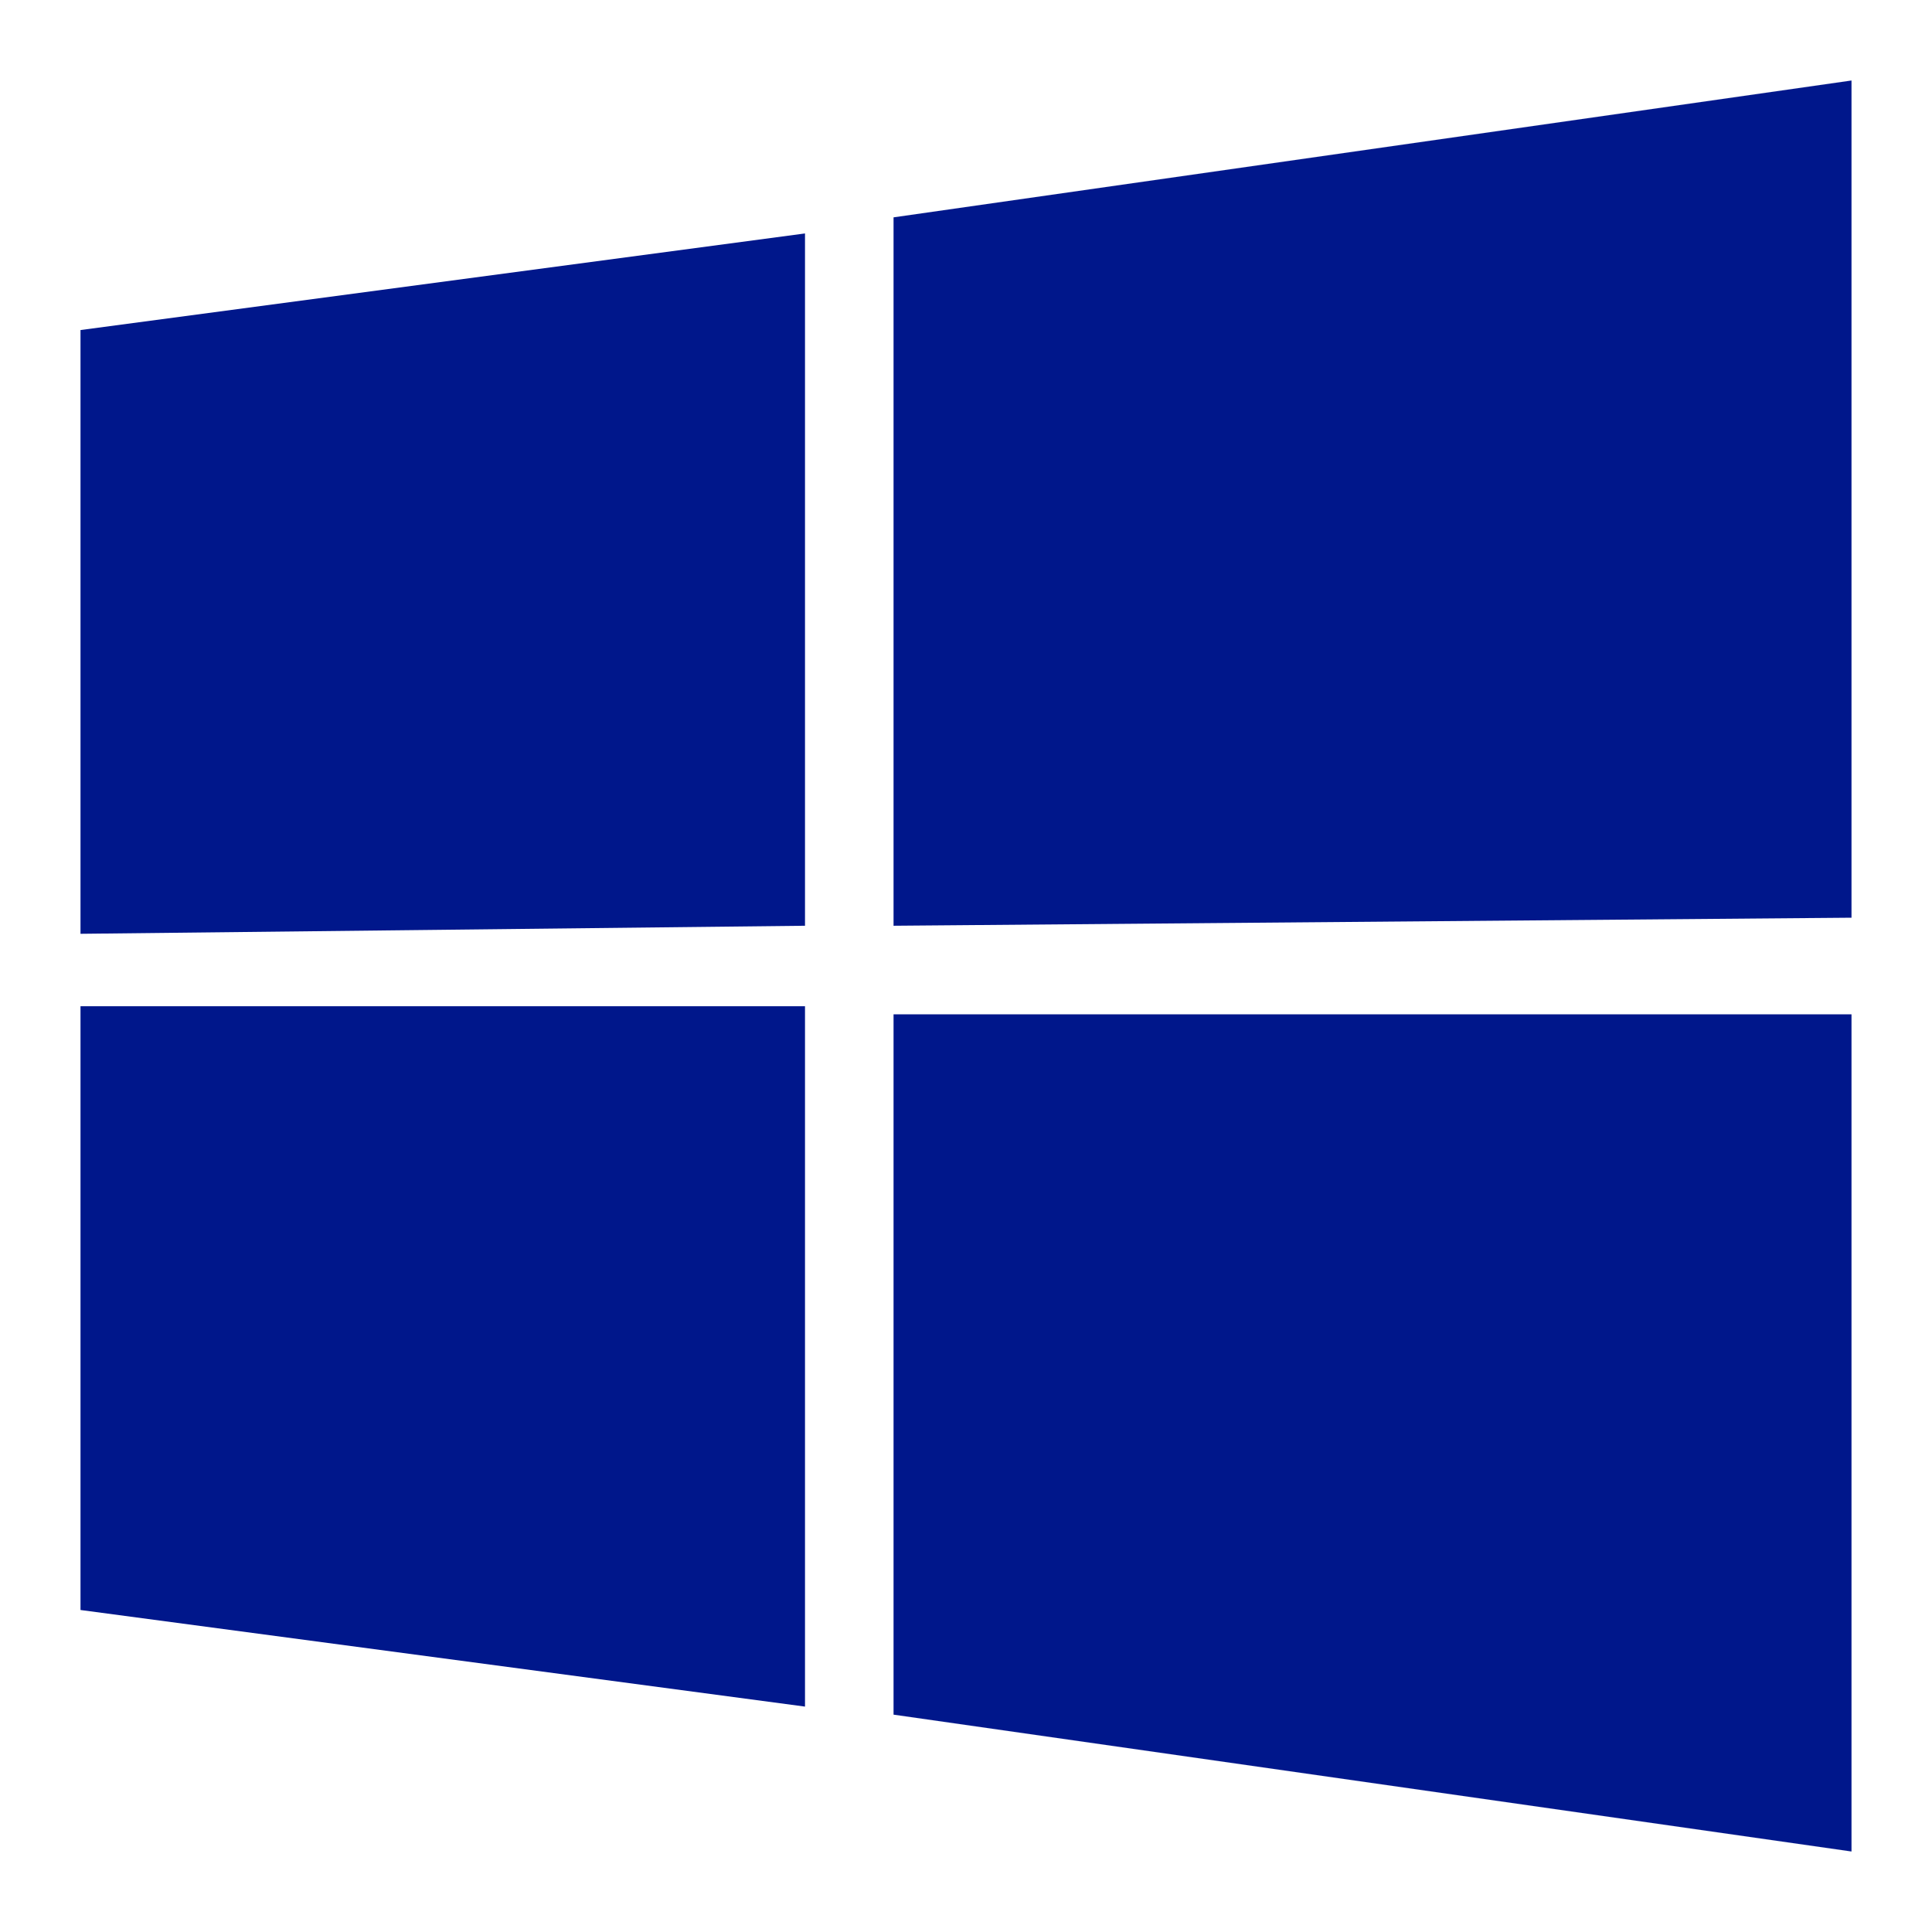 <?xml version="1.0" encoding="utf-8"?>
<svg version="1.1" id="Слой_1" xmlns="http://www.w3.org/2000/svg" xmlns:xlink="http://www.w3.org/1999/xlink" x="0px" y="0px"
	 viewBox="0 0 24 24" style="enable-background:new 0 0 24 24;" xml:space="preserve">
<style type="text/css">
	.st0{fill:#00178B;}
</style>
<path class="st0" d="M1,4.1l9-1.2l0,8.6l-9,0.1L1,4.1z M10,12.5l0,8.7L1,20l0-7.5L10,12.5z M11.1,2.7L23,1v10.4l-11.9,0.1V2.7z
	 M23,12.6L23,23l-11.9-1.7l0-8.7L23,12.6z"/>
</svg>
